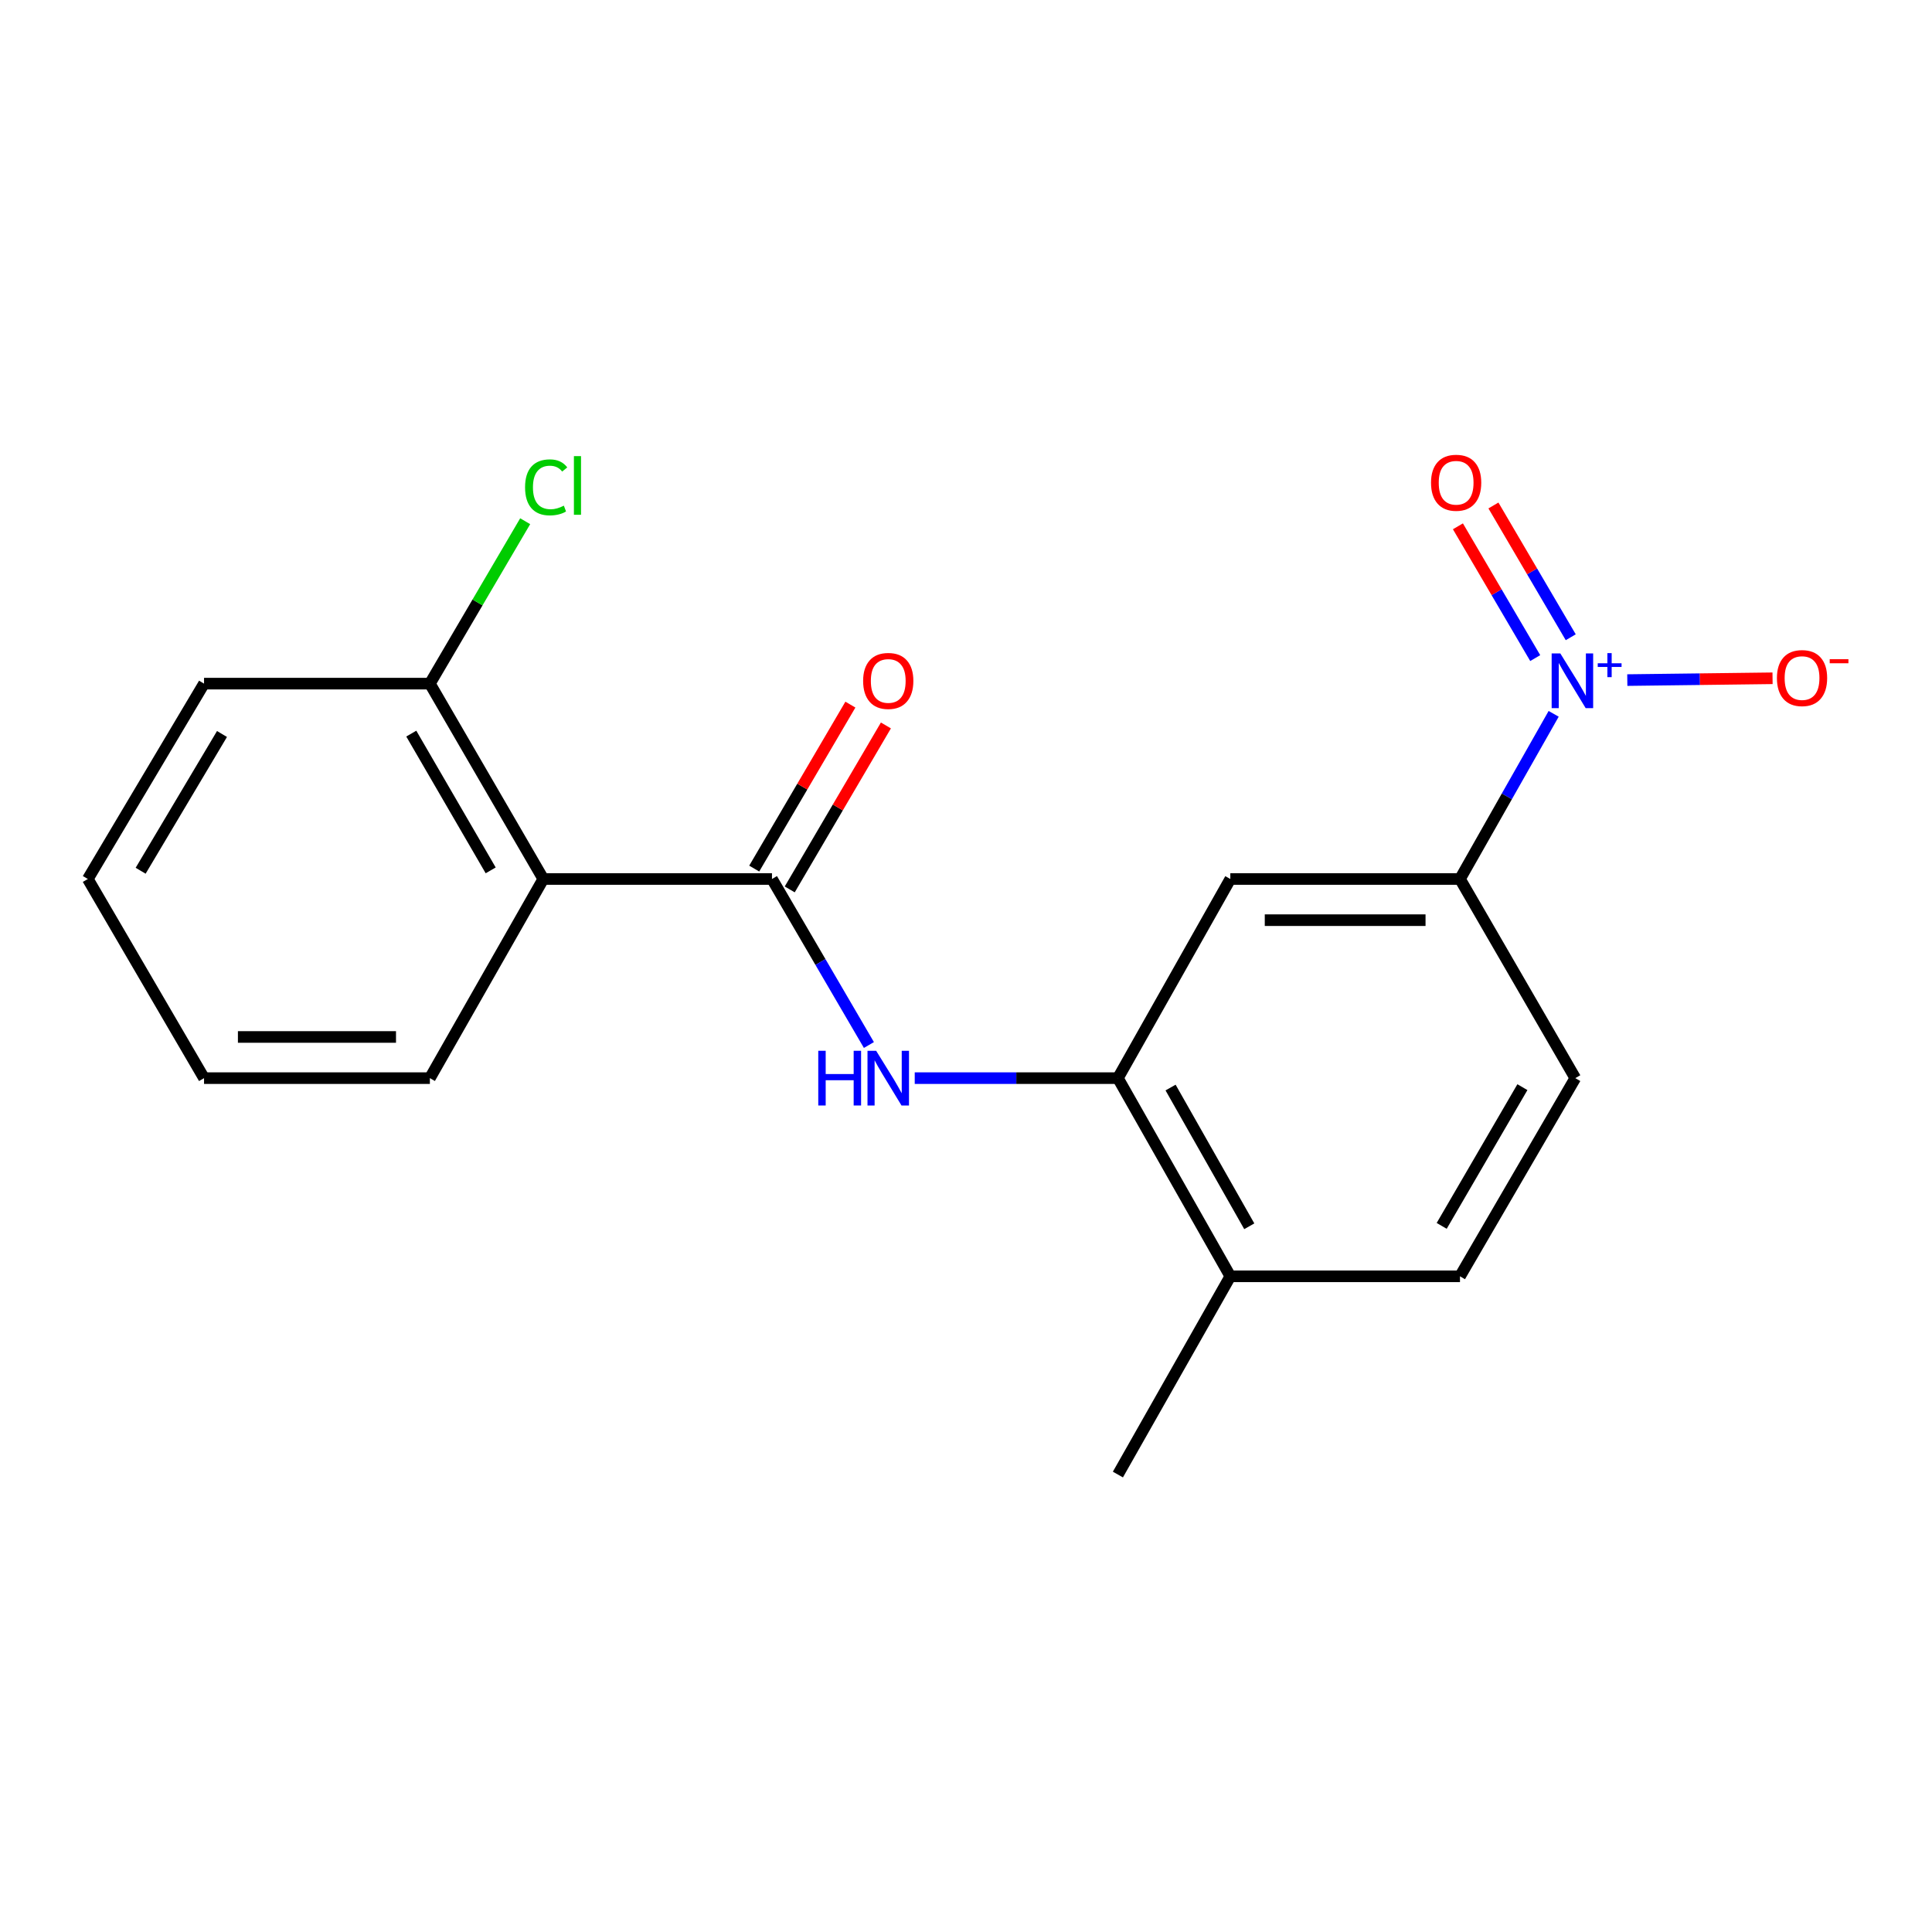 <?xml version='1.0' encoding='iso-8859-1'?>
<svg version='1.1' baseProfile='full'
              xmlns='http://www.w3.org/2000/svg'
                      xmlns:rdkit='http://www.rdkit.org/xml'
                      xmlns:xlink='http://www.w3.org/1999/xlink'
                  xml:space='preserve'
width='1000px' height='1000px' viewBox='0 0 1000 1000'>
<!-- END OF HEADER -->
<rect style='opacity:1.0;fill:#FFFFFF;stroke:none' width='1000' height='1000' x='0' y='0'> </rect>
<path class='bond-4' d='M 804.171,369.476 L 779.927,412.222' style='fill:none;fill-rule:evenodd;stroke:#0000FF;stroke-width:6px;stroke-linecap:butt;stroke-linejoin:miter;stroke-opacity:1' />
<path class='bond-4' d='M 779.927,412.222 L 755.683,454.968' style='fill:none;fill-rule:evenodd;stroke:#000000;stroke-width:6px;stroke-linecap:butt;stroke-linejoin:miter;stroke-opacity:1' />
<path class='bond-6' d='M 842.291,352.013 L 879.881,351.545' style='fill:none;fill-rule:evenodd;stroke:#0000FF;stroke-width:6px;stroke-linecap:butt;stroke-linejoin:miter;stroke-opacity:1' />
<path class='bond-6' d='M 879.881,351.545 L 917.47,351.077' style='fill:none;fill-rule:evenodd;stroke:#FF0000;stroke-width:6px;stroke-linecap:butt;stroke-linejoin:miter;stroke-opacity:1' />
<path class='bond-7' d='M 813.014,329.842 L 793.005,295.738' style='fill:none;fill-rule:evenodd;stroke:#0000FF;stroke-width:6px;stroke-linecap:butt;stroke-linejoin:miter;stroke-opacity:1' />
<path class='bond-7' d='M 793.005,295.738 L 772.997,261.634' style='fill:none;fill-rule:evenodd;stroke:#FF0000;stroke-width:6px;stroke-linecap:butt;stroke-linejoin:miter;stroke-opacity:1' />
<path class='bond-7' d='M 794.632,340.626 L 774.624,306.522' style='fill:none;fill-rule:evenodd;stroke:#0000FF;stroke-width:6px;stroke-linecap:butt;stroke-linejoin:miter;stroke-opacity:1' />
<path class='bond-7' d='M 774.624,306.522 L 754.616,272.418' style='fill:none;fill-rule:evenodd;stroke:#FF0000;stroke-width:6px;stroke-linecap:butt;stroke-linejoin:miter;stroke-opacity:1' />
<path class='bond-0' d='M 399.574,454.968 L 424.66,497.933' style='fill:none;fill-rule:evenodd;stroke:#000000;stroke-width:6px;stroke-linecap:butt;stroke-linejoin:miter;stroke-opacity:1' />
<path class='bond-0' d='M 424.66,497.933 L 449.745,540.899' style='fill:none;fill-rule:evenodd;stroke:#0000FF;stroke-width:6px;stroke-linecap:butt;stroke-linejoin:miter;stroke-opacity:1' />
<path class='bond-1' d='M 399.574,454.968 L 281.215,454.968' style='fill:none;fill-rule:evenodd;stroke:#000000;stroke-width:6px;stroke-linecap:butt;stroke-linejoin:miter;stroke-opacity:1' />
<path class='bond-9' d='M 408.766,460.359 L 433.655,417.925' style='fill:none;fill-rule:evenodd;stroke:#000000;stroke-width:6px;stroke-linecap:butt;stroke-linejoin:miter;stroke-opacity:1' />
<path class='bond-9' d='M 433.655,417.925 L 458.544,375.492' style='fill:none;fill-rule:evenodd;stroke:#FF0000;stroke-width:6px;stroke-linecap:butt;stroke-linejoin:miter;stroke-opacity:1' />
<path class='bond-9' d='M 390.383,449.577 L 415.273,407.143' style='fill:none;fill-rule:evenodd;stroke:#000000;stroke-width:6px;stroke-linecap:butt;stroke-linejoin:miter;stroke-opacity:1' />
<path class='bond-9' d='M 415.273,407.143 L 440.162,364.709' style='fill:none;fill-rule:evenodd;stroke:#FF0000;stroke-width:6px;stroke-linecap:butt;stroke-linejoin:miter;stroke-opacity:1' />
<path class='bond-8' d='M 281.215,454.968 L 222.503,353.847' style='fill:none;fill-rule:evenodd;stroke:#000000;stroke-width:6px;stroke-linecap:butt;stroke-linejoin:miter;stroke-opacity:1' />
<path class='bond-8' d='M 253.978,450.5 L 212.88,379.716' style='fill:none;fill-rule:evenodd;stroke:#000000;stroke-width:6px;stroke-linecap:butt;stroke-linejoin:miter;stroke-opacity:1' />
<path class='bond-14' d='M 281.215,454.968 L 222.503,558.043' style='fill:none;fill-rule:evenodd;stroke:#000000;stroke-width:6px;stroke-linecap:butt;stroke-linejoin:miter;stroke-opacity:1' />
<path class='bond-2' d='M 473.466,558.043 L 526.045,558.043' style='fill:none;fill-rule:evenodd;stroke:#0000FF;stroke-width:6px;stroke-linecap:butt;stroke-linejoin:miter;stroke-opacity:1' />
<path class='bond-2' d='M 526.045,558.043 L 578.623,558.043' style='fill:none;fill-rule:evenodd;stroke:#000000;stroke-width:6px;stroke-linecap:butt;stroke-linejoin:miter;stroke-opacity:1' />
<path class='bond-3' d='M 578.623,558.043 L 636.815,454.968' style='fill:none;fill-rule:evenodd;stroke:#000000;stroke-width:6px;stroke-linecap:butt;stroke-linejoin:miter;stroke-opacity:1' />
<path class='bond-19' d='M 578.623,558.043 L 636.815,660.62' style='fill:none;fill-rule:evenodd;stroke:#000000;stroke-width:6px;stroke-linecap:butt;stroke-linejoin:miter;stroke-opacity:1' />
<path class='bond-19' d='M 605.888,562.914 L 646.622,634.718' style='fill:none;fill-rule:evenodd;stroke:#000000;stroke-width:6px;stroke-linecap:butt;stroke-linejoin:miter;stroke-opacity:1' />
<path class='bond-5' d='M 755.683,454.968 L 636.815,454.968' style='fill:none;fill-rule:evenodd;stroke:#000000;stroke-width:6px;stroke-linecap:butt;stroke-linejoin:miter;stroke-opacity:1' />
<path class='bond-5' d='M 737.853,476.279 L 654.645,476.279' style='fill:none;fill-rule:evenodd;stroke:#000000;stroke-width:6px;stroke-linecap:butt;stroke-linejoin:miter;stroke-opacity:1' />
<path class='bond-11' d='M 755.683,454.968 L 815.366,558.043' style='fill:none;fill-rule:evenodd;stroke:#000000;stroke-width:6px;stroke-linecap:butt;stroke-linejoin:miter;stroke-opacity:1' />
<path class='bond-13' d='M 222.503,353.847 L 247.167,311.815' style='fill:none;fill-rule:evenodd;stroke:#000000;stroke-width:6px;stroke-linecap:butt;stroke-linejoin:miter;stroke-opacity:1' />
<path class='bond-13' d='M 247.167,311.815 L 271.831,269.782' style='fill:none;fill-rule:evenodd;stroke:#00CC00;stroke-width:6px;stroke-linecap:butt;stroke-linejoin:miter;stroke-opacity:1' />
<path class='bond-16' d='M 222.503,353.847 L 105.611,353.847' style='fill:none;fill-rule:evenodd;stroke:#000000;stroke-width:6px;stroke-linecap:butt;stroke-linejoin:miter;stroke-opacity:1' />
<path class='bond-10' d='M 636.815,660.62 L 755.683,660.62' style='fill:none;fill-rule:evenodd;stroke:#000000;stroke-width:6px;stroke-linecap:butt;stroke-linejoin:miter;stroke-opacity:1' />
<path class='bond-15' d='M 636.815,660.62 L 578.623,763.222' style='fill:none;fill-rule:evenodd;stroke:#000000;stroke-width:6px;stroke-linecap:butt;stroke-linejoin:miter;stroke-opacity:1' />
<path class='bond-12' d='M 815.366,558.043 L 755.683,660.62' style='fill:none;fill-rule:evenodd;stroke:#000000;stroke-width:6px;stroke-linecap:butt;stroke-linejoin:miter;stroke-opacity:1' />
<path class='bond-12' d='M 787.994,562.712 L 746.216,634.516' style='fill:none;fill-rule:evenodd;stroke:#000000;stroke-width:6px;stroke-linecap:butt;stroke-linejoin:miter;stroke-opacity:1' />
<path class='bond-17' d='M 222.503,558.043 L 105.611,558.043' style='fill:none;fill-rule:evenodd;stroke:#000000;stroke-width:6px;stroke-linecap:butt;stroke-linejoin:miter;stroke-opacity:1' />
<path class='bond-17' d='M 204.969,536.732 L 123.145,536.732' style='fill:none;fill-rule:evenodd;stroke:#000000;stroke-width:6px;stroke-linecap:butt;stroke-linejoin:miter;stroke-opacity:1' />
<path class='bond-20' d='M 105.611,353.847 L 45.455,454.968' style='fill:none;fill-rule:evenodd;stroke:#000000;stroke-width:6px;stroke-linecap:butt;stroke-linejoin:miter;stroke-opacity:1' />
<path class='bond-20' d='M 114.903,379.911 L 72.793,450.695' style='fill:none;fill-rule:evenodd;stroke:#000000;stroke-width:6px;stroke-linecap:butt;stroke-linejoin:miter;stroke-opacity:1' />
<path class='bond-18' d='M 105.611,558.043 L 45.455,454.968' style='fill:none;fill-rule:evenodd;stroke:#000000;stroke-width:6px;stroke-linecap:butt;stroke-linejoin:miter;stroke-opacity:1' />
<path  class='atom-0' d='M 807.615 338.207
L 816.895 353.207
Q 817.815 354.687, 819.295 357.367
Q 820.775 360.047, 820.855 360.207
L 820.855 338.207
L 824.615 338.207
L 824.615 366.527
L 820.735 366.527
L 810.775 350.127
Q 809.615 348.207, 808.375 346.007
Q 807.175 343.807, 806.815 343.127
L 806.815 366.527
L 803.135 366.527
L 803.135 338.207
L 807.615 338.207
' fill='#0000FF'/>
<path  class='atom-0' d='M 826.991 343.312
L 831.98 343.312
L 831.98 338.058
L 834.198 338.058
L 834.198 343.312
L 839.319 343.312
L 839.319 345.212
L 834.198 345.212
L 834.198 350.492
L 831.98 350.492
L 831.98 345.212
L 826.991 345.212
L 826.991 343.312
' fill='#0000FF'/>
<path  class='atom-3' d='M 423.535 543.883
L 427.375 543.883
L 427.375 555.923
L 441.855 555.923
L 441.855 543.883
L 445.695 543.883
L 445.695 572.203
L 441.855 572.203
L 441.855 559.123
L 427.375 559.123
L 427.375 572.203
L 423.535 572.203
L 423.535 543.883
' fill='#0000FF'/>
<path  class='atom-3' d='M 453.495 543.883
L 462.775 558.883
Q 463.695 560.363, 465.175 563.043
Q 466.655 565.723, 466.735 565.883
L 466.735 543.883
L 470.495 543.883
L 470.495 572.203
L 466.615 572.203
L 456.655 555.803
Q 455.495 553.883, 454.255 551.683
Q 453.055 549.483, 452.695 548.803
L 452.695 572.203
L 449.015 572.203
L 449.015 543.883
L 453.495 543.883
' fill='#0000FF'/>
<path  class='atom-7' d='M 919.732 350.967
Q 919.732 344.167, 923.092 340.367
Q 926.452 336.567, 932.732 336.567
Q 939.012 336.567, 942.372 340.367
Q 945.732 344.167, 945.732 350.967
Q 945.732 357.847, 942.332 361.767
Q 938.932 365.647, 932.732 365.647
Q 926.492 365.647, 923.092 361.767
Q 919.732 357.887, 919.732 350.967
M 932.732 362.447
Q 937.052 362.447, 939.372 359.567
Q 941.732 356.647, 941.732 350.967
Q 941.732 345.407, 939.372 342.607
Q 937.052 339.767, 932.732 339.767
Q 928.412 339.767, 926.052 342.567
Q 923.732 345.367, 923.732 350.967
Q 923.732 356.687, 926.052 359.567
Q 928.412 362.447, 932.732 362.447
' fill='#FF0000'/>
<path  class='atom-7' d='M 947.052 341.189
L 956.74 341.189
L 956.74 343.301
L 947.052 343.301
L 947.052 341.189
' fill='#FF0000'/>
<path  class='atom-8' d='M 740.694 249.869
Q 740.694 243.069, 744.054 239.269
Q 747.414 235.469, 753.694 235.469
Q 759.974 235.469, 763.334 239.269
Q 766.694 243.069, 766.694 249.869
Q 766.694 256.749, 763.294 260.669
Q 759.894 264.549, 753.694 264.549
Q 747.454 264.549, 744.054 260.669
Q 740.694 256.789, 740.694 249.869
M 753.694 261.349
Q 758.014 261.349, 760.334 258.469
Q 762.694 255.549, 762.694 249.869
Q 762.694 244.309, 760.334 241.509
Q 758.014 238.669, 753.694 238.669
Q 749.374 238.669, 747.014 241.469
Q 744.694 244.269, 744.694 249.869
Q 744.694 255.589, 747.014 258.469
Q 749.374 261.349, 753.694 261.349
' fill='#FF0000'/>
<path  class='atom-10' d='M 446.755 352.447
Q 446.755 345.647, 450.115 341.847
Q 453.475 338.047, 459.755 338.047
Q 466.035 338.047, 469.395 341.847
Q 472.755 345.647, 472.755 352.447
Q 472.755 359.327, 469.355 363.247
Q 465.955 367.127, 459.755 367.127
Q 453.515 367.127, 450.115 363.247
Q 446.755 359.367, 446.755 352.447
M 459.755 363.927
Q 464.075 363.927, 466.395 361.047
Q 468.755 358.127, 468.755 352.447
Q 468.755 346.887, 466.395 344.087
Q 464.075 341.247, 459.755 341.247
Q 455.435 341.247, 453.075 344.047
Q 450.755 346.847, 450.755 352.447
Q 450.755 358.167, 453.075 361.047
Q 455.435 363.927, 459.755 363.927
' fill='#FF0000'/>
<path  class='atom-14' d='M 271.775 252.249
Q 271.775 245.209, 275.055 241.529
Q 278.375 237.809, 284.655 237.809
Q 290.495 237.809, 293.615 241.929
L 290.975 244.089
Q 288.695 241.089, 284.655 241.089
Q 280.375 241.089, 278.095 243.969
Q 275.855 246.809, 275.855 252.249
Q 275.855 257.849, 278.175 260.729
Q 280.535 263.609, 285.095 263.609
Q 288.215 263.609, 291.855 261.729
L 292.975 264.729
Q 291.495 265.689, 289.255 266.249
Q 287.015 266.809, 284.535 266.809
Q 278.375 266.809, 275.055 263.049
Q 271.775 259.289, 271.775 252.249
' fill='#00CC00'/>
<path  class='atom-14' d='M 297.055 236.089
L 300.735 236.089
L 300.735 266.449
L 297.055 266.449
L 297.055 236.089
' fill='#00CC00'/>
</svg>
